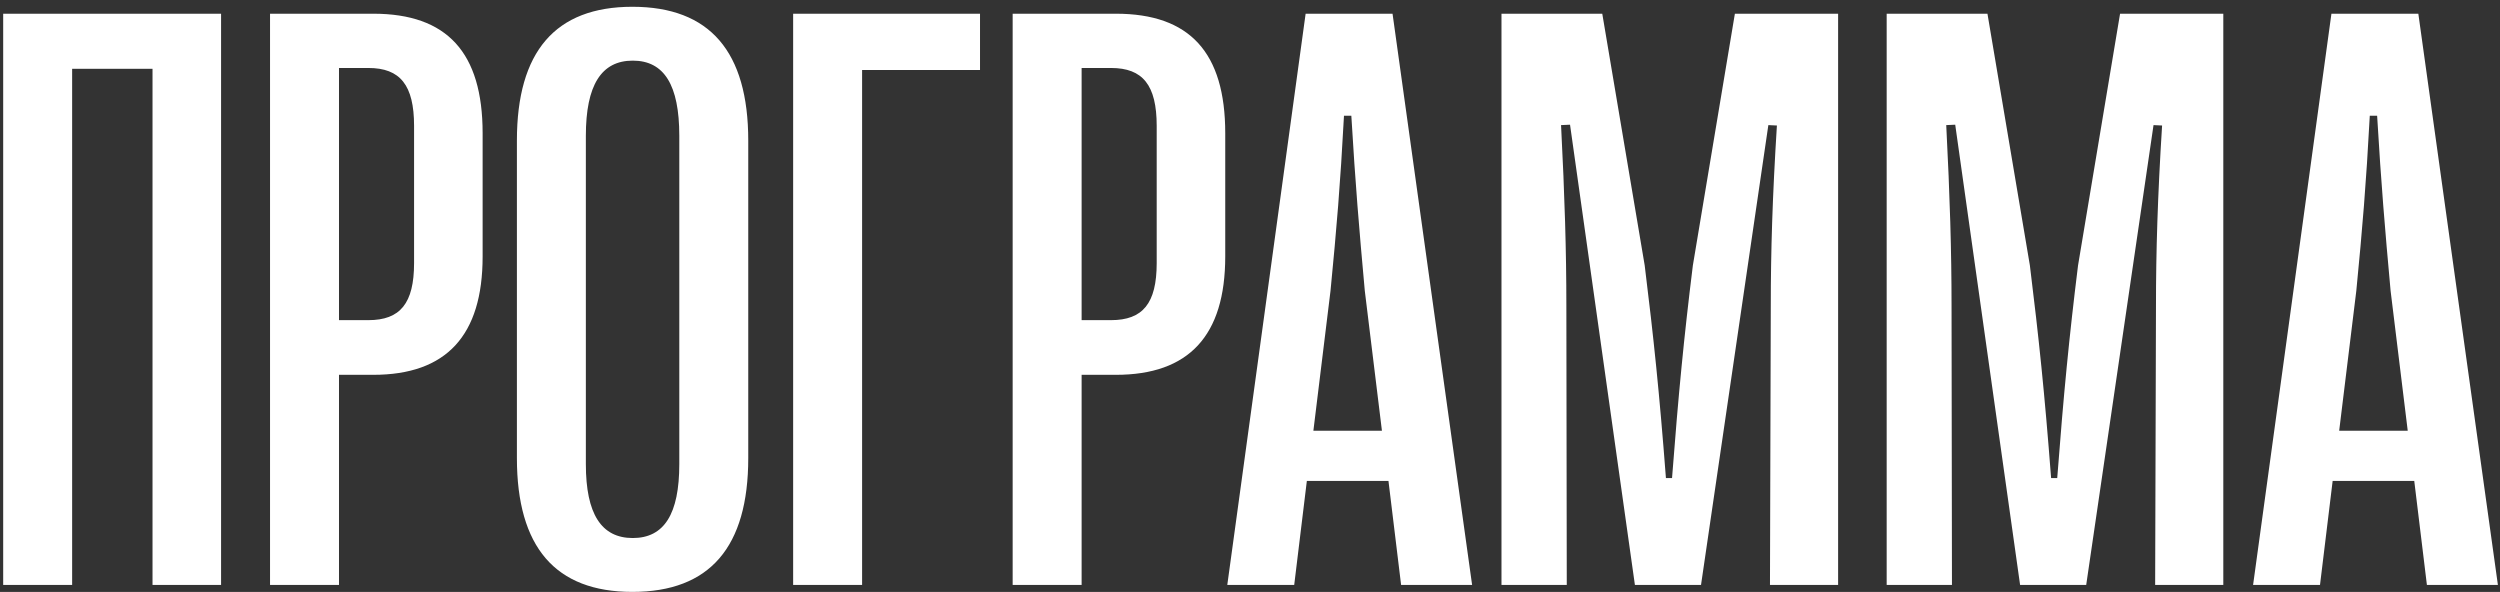 <?xml version="1.0" encoding="UTF-8"?> <svg xmlns="http://www.w3.org/2000/svg" width="359" height="85" viewBox="0 0 359 85" fill="none"><rect x="0" y="0" width="359" height="85" fill="#333333" stroke="none"/><path d="M10.359 84L0.457 84L0.457 1.969L31.746 1.969L31.746 84L21.902 84L21.902 9.879L10.359 9.879L10.359 84ZM48.68 84L38.777 84L38.777 1.969L53.602 1.969C64.207 1.969 69.305 7.535 69.305 19.137L69.305 36.832C69.305 48.199 64.09 53.824 53.602 53.824H48.68L48.68 84ZM48.68 9.762L48.68 45.973L52.898 45.973C57.469 45.973 59.461 43.57 59.461 37.77L59.461 18.082C59.461 12.223 57.469 9.762 52.898 9.762L48.68 9.762ZM90.809 84.996C79.734 84.996 74.227 78.551 74.227 65.777L74.227 20.191C74.227 7.418 79.734 0.973 90.809 0.973C101.941 0.973 107.449 7.418 107.449 20.191L107.449 65.777C107.449 78.551 101.941 84.996 90.809 84.996ZM90.867 77.262C95.379 77.262 97.547 73.805 97.547 66.656L97.547 19.488C97.547 12.223 95.379 8.707 90.867 8.707C86.356 8.707 84.129 12.223 84.129 19.488L84.129 66.656C84.129 73.805 86.356 77.262 90.867 77.262ZM123.797 84H113.895L113.895 1.969L140.73 1.969V10.055L123.797 10.055L123.797 84ZM155.32 84L145.418 84L145.418 1.969L160.242 1.969C170.848 1.969 175.945 7.535 175.945 19.137L175.945 36.832C175.945 48.199 170.73 53.824 160.242 53.824L155.32 53.824L155.32 84ZM155.32 9.762L155.32 45.973H159.539C164.109 45.973 166.102 43.57 166.102 37.77L166.102 18.082C166.102 12.223 164.109 9.762 159.539 9.762L155.32 9.762ZM185.848 84L176.238 84L187.488 1.969L199.969 1.969L211.395 84L201.199 84L199.383 69.059L187.664 69.059L185.848 84ZM191.062 41.754L188.602 61.852L198.445 61.852L195.984 41.754C195.164 32.73 194.637 26.52 194.051 16.617L192.996 16.617C192.469 26.52 191.941 32.73 191.062 41.754ZM224.988 84L215.613 84L215.613 1.969L230.086 1.969L236.18 38.121C237.469 48.551 238.289 56.402 239.227 68.648H240.105C241.043 56.402 241.805 48.551 243.094 38.121L249.129 1.969L263.953 1.969L263.953 84L254.168 84L254.285 43.922C254.285 36.129 254.52 28.277 255.164 18.023L253.934 17.965L244.266 84L234.773 84L225.457 17.906L224.168 17.965C224.695 28.219 224.93 36.129 224.93 43.922L224.988 84ZM280.301 84L270.926 84L270.926 1.969L285.398 1.969L291.492 38.121C292.781 48.551 293.602 56.402 294.539 68.648H295.418C296.355 56.402 297.117 48.551 298.406 38.121L304.441 1.969L319.266 1.969L319.266 84L309.48 84L309.598 43.922C309.598 36.129 309.832 28.277 310.477 18.023L309.246 17.965L299.578 84L290.086 84L280.77 17.906L279.48 17.965C280.008 28.219 280.242 36.129 280.242 43.922L280.301 84ZM333.152 84H323.543L334.793 1.969L347.273 1.969L358.699 84L348.504 84L346.687 69.059L334.969 69.059L333.152 84ZM338.367 41.754L335.906 61.852L345.75 61.852L343.289 41.754C342.469 32.73 341.941 26.52 341.355 16.617H340.301C339.773 26.52 339.246 32.73 338.367 41.754Z" fill="white"></path></svg> 